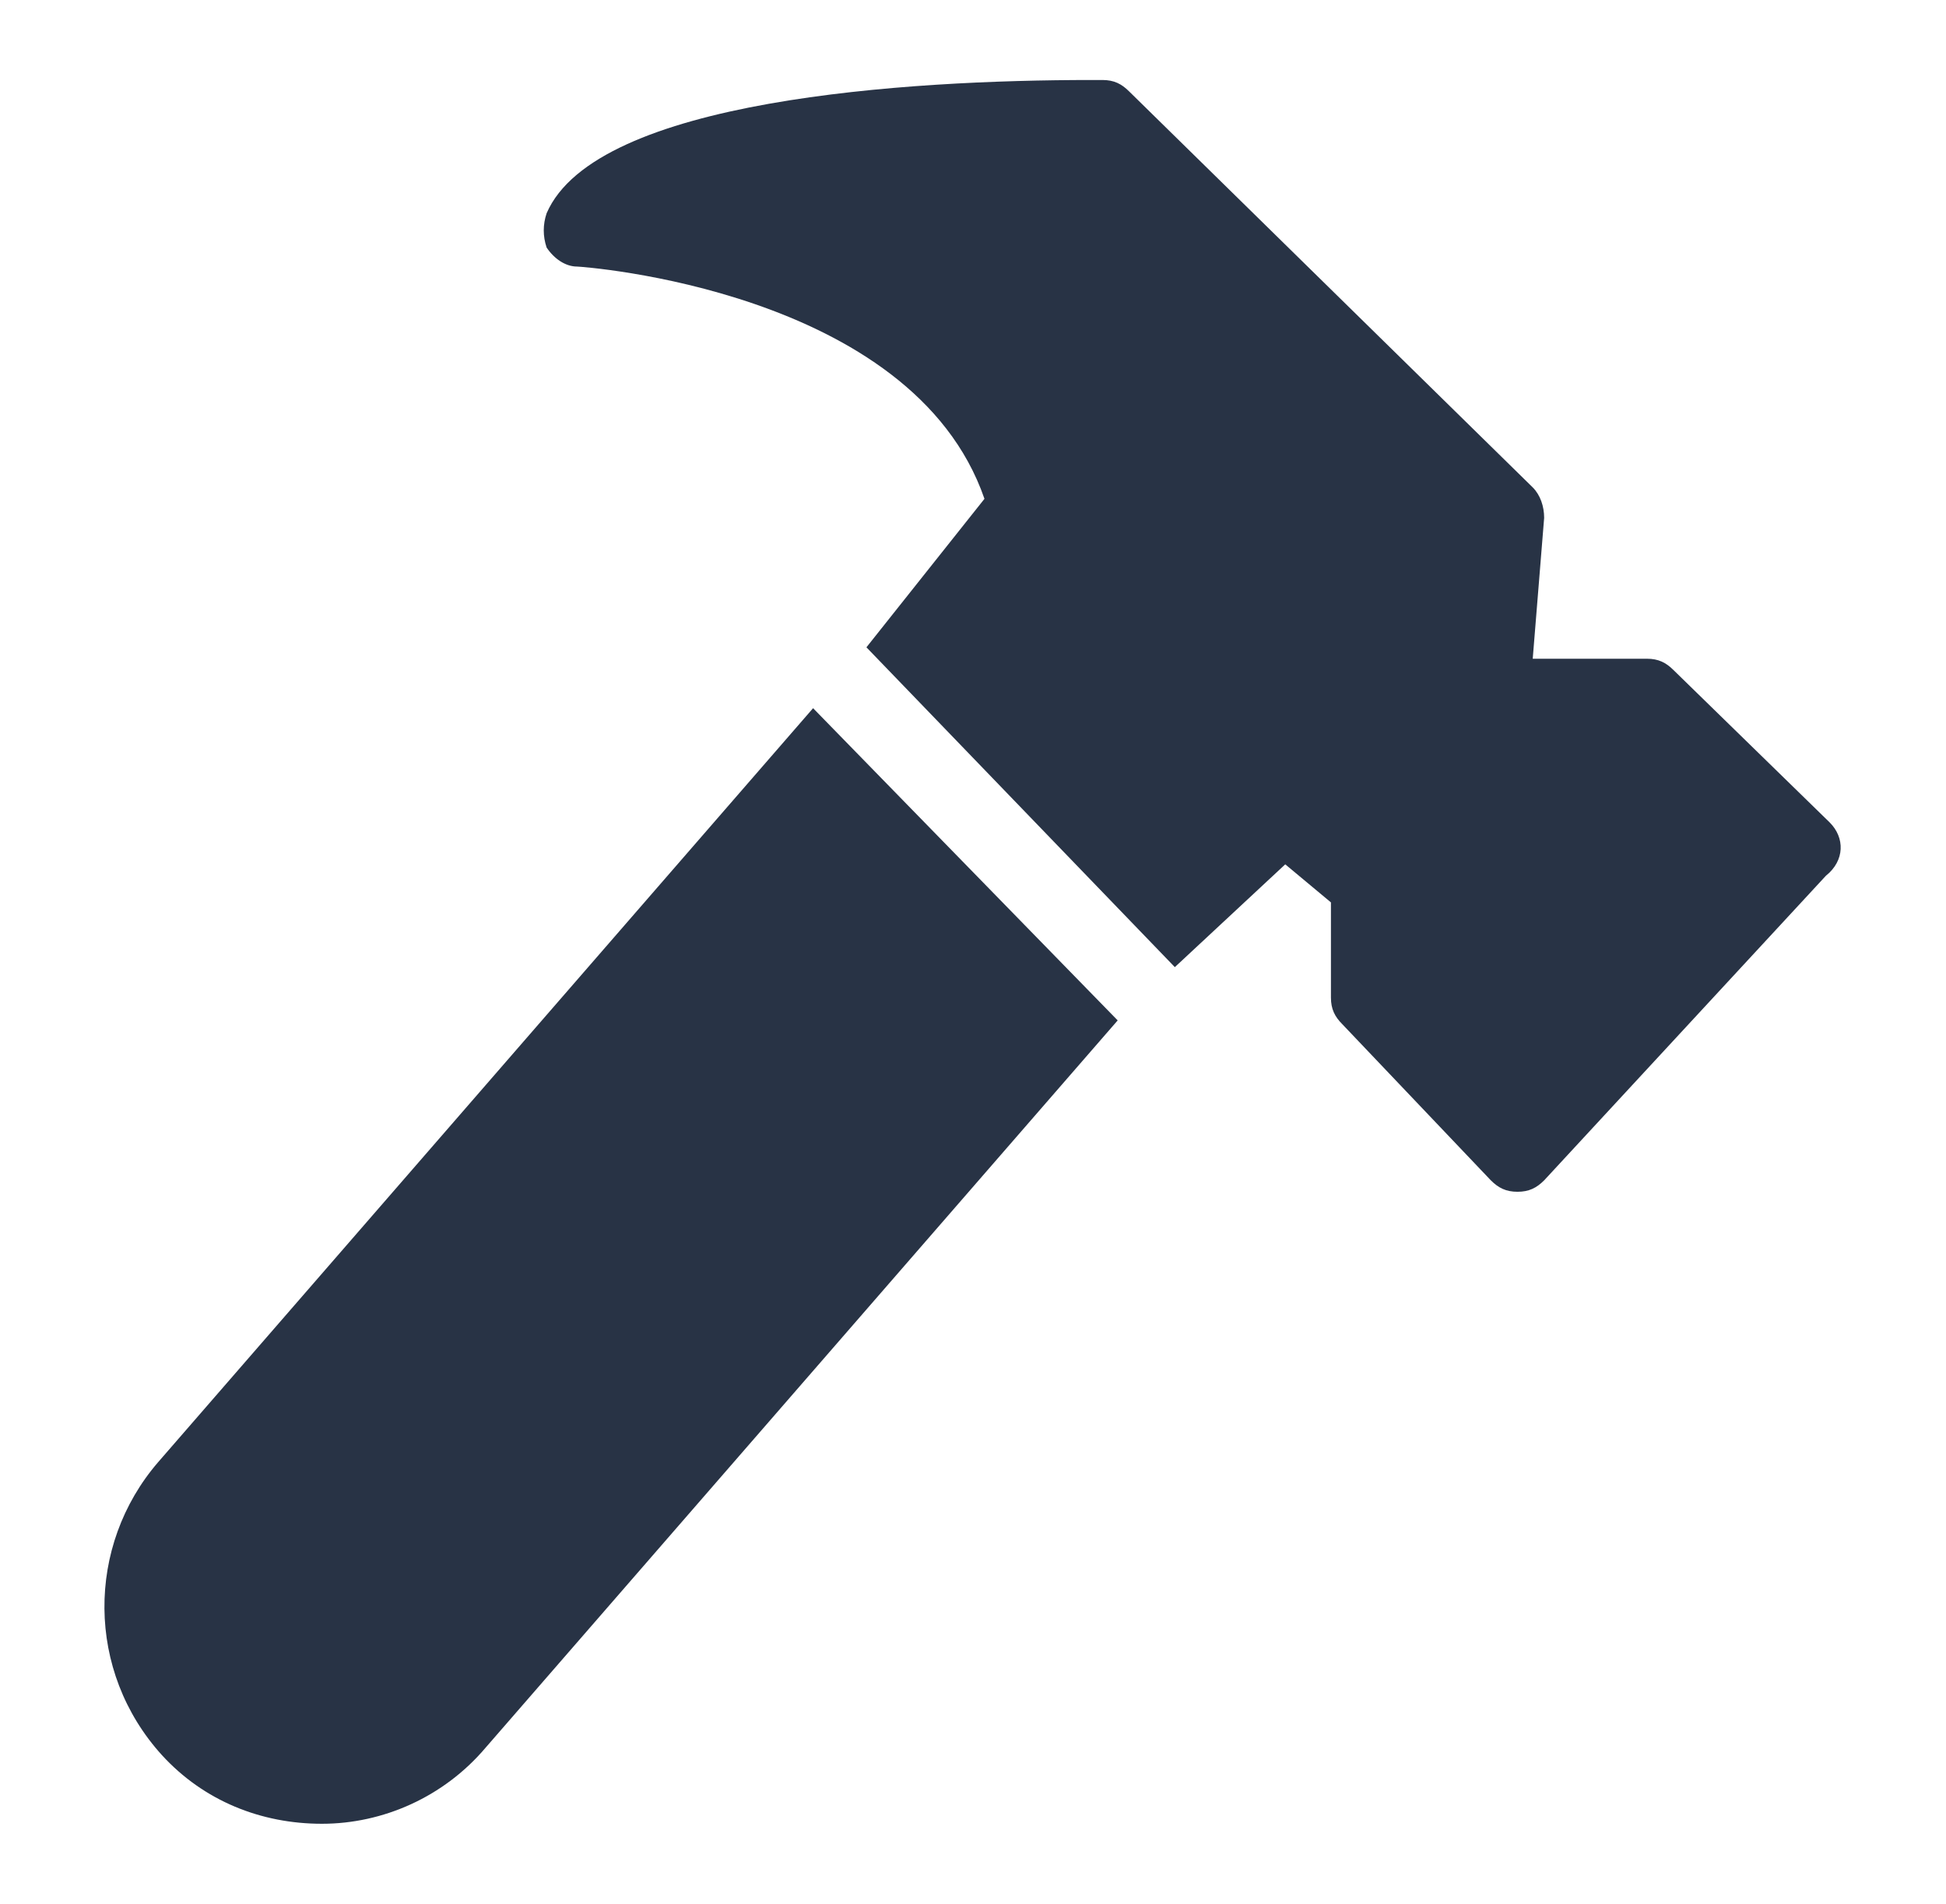 <svg xmlns="http://www.w3.org/2000/svg" width="46" height="45" viewBox="0 0 46 45" fill="none"><path d="M43.251 19.441L39.561 15.841C39.381 15.661 39.201 15.571 38.931 15.571H36.231L36.501 12.241C36.501 11.971 36.411 11.701 36.231 11.521L26.691 2.161C26.511 1.981 26.331 1.891 26.061 1.891H25.791C21.471 1.891 14.091 2.341 12.921 5.041C12.831 5.311 12.831 5.581 12.921 5.851C13.101 6.121 13.371 6.301 13.641 6.301C13.731 6.301 21.561 6.841 23.271 11.791L20.481 15.301L27.771 22.861L30.381 20.431L31.461 21.331V23.581C31.461 23.851 31.551 24.031 31.731 24.211L35.241 27.901C35.421 28.081 35.601 28.171 35.871 28.171C36.141 28.171 36.321 28.081 36.501 27.901L43.161 20.701C43.611 20.341 43.611 19.801 43.251 19.441Z" fill="#283345"></path><path d="M3.74 34.56C2.03 36.54 2.03 39.51 3.83 41.49C4.82 42.57 6.17 43.11 7.61 43.11C9.05 43.11 10.49 42.48 11.48 41.31L26.42 24.12L19.22 16.74L3.74 34.56Z" fill="#283345"></path></svg>